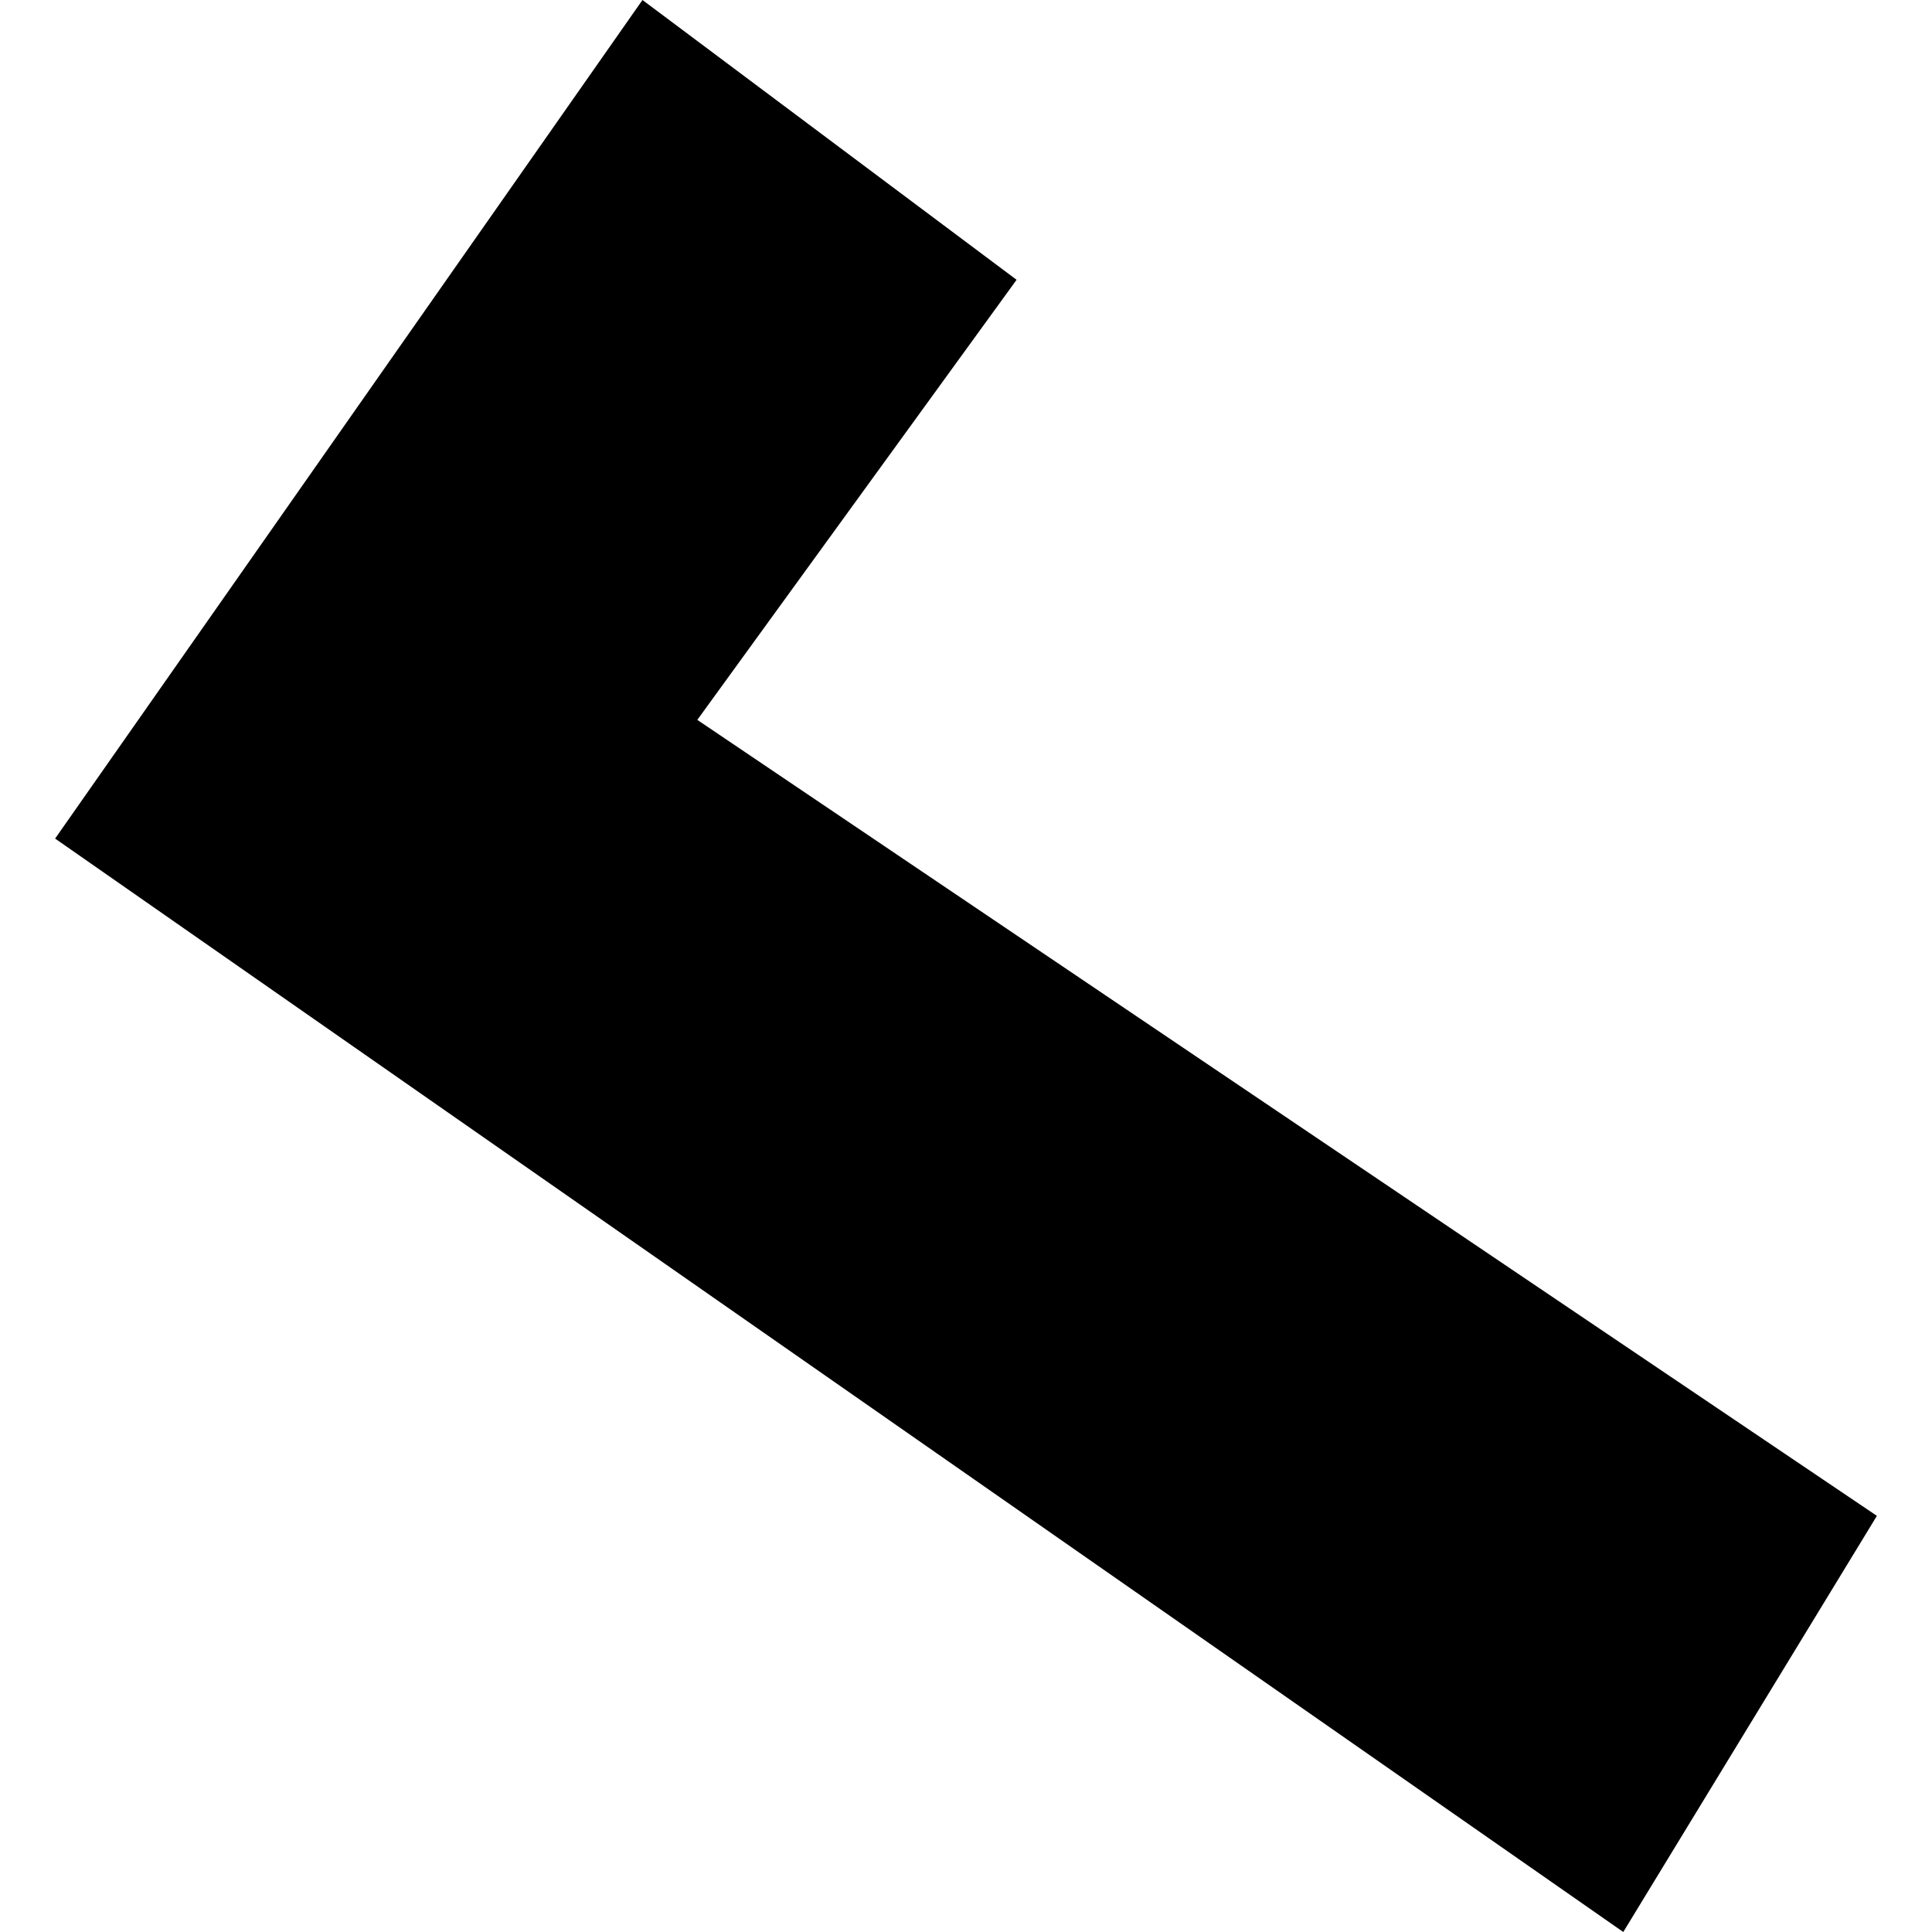 <?xml version="1.0" encoding="utf-8" standalone="no"?>
<!DOCTYPE svg PUBLIC "-//W3C//DTD SVG 1.1//EN"
  "http://www.w3.org/Graphics/SVG/1.1/DTD/svg11.dtd">
<!-- Created with matplotlib (https://matplotlib.org/) -->
<svg height="288pt" version="1.1" viewBox="0 0 288 288" width="288pt" xmlns="http://www.w3.org/2000/svg" xmlns:xlink="http://www.w3.org/1999/xlink">
 <defs>
  <style type="text/css">
*{stroke-linecap:butt;stroke-linejoin:round;}
  </style>
 </defs>
 <g id="figure_1">
  <g id="patch_1">
   <path d="M 0 288 
L 288 288 
L 288 0 
L 0 0 
z
" style="fill:none;opacity:0;"/>
  </g>
  <g id="axes_1">
   <g id="PatchCollection_1">
    <path clip-path="url(#p59eb0ba882)" d="M 8.215 125.005 
L 241.979 288 
L 279.785 225.966 
L 103.946 107.311 
L 151.54 41.709 
L 95.772 -0 
L 8.215 125.005 
"/>
   </g>
  </g>
 </g>
 <defs>
  <clipPath id="p59eb0ba882">
   <rect height="288" width="271.571" x="8.215" y="0"/>
  </clipPath>
 </defs>
</svg>
